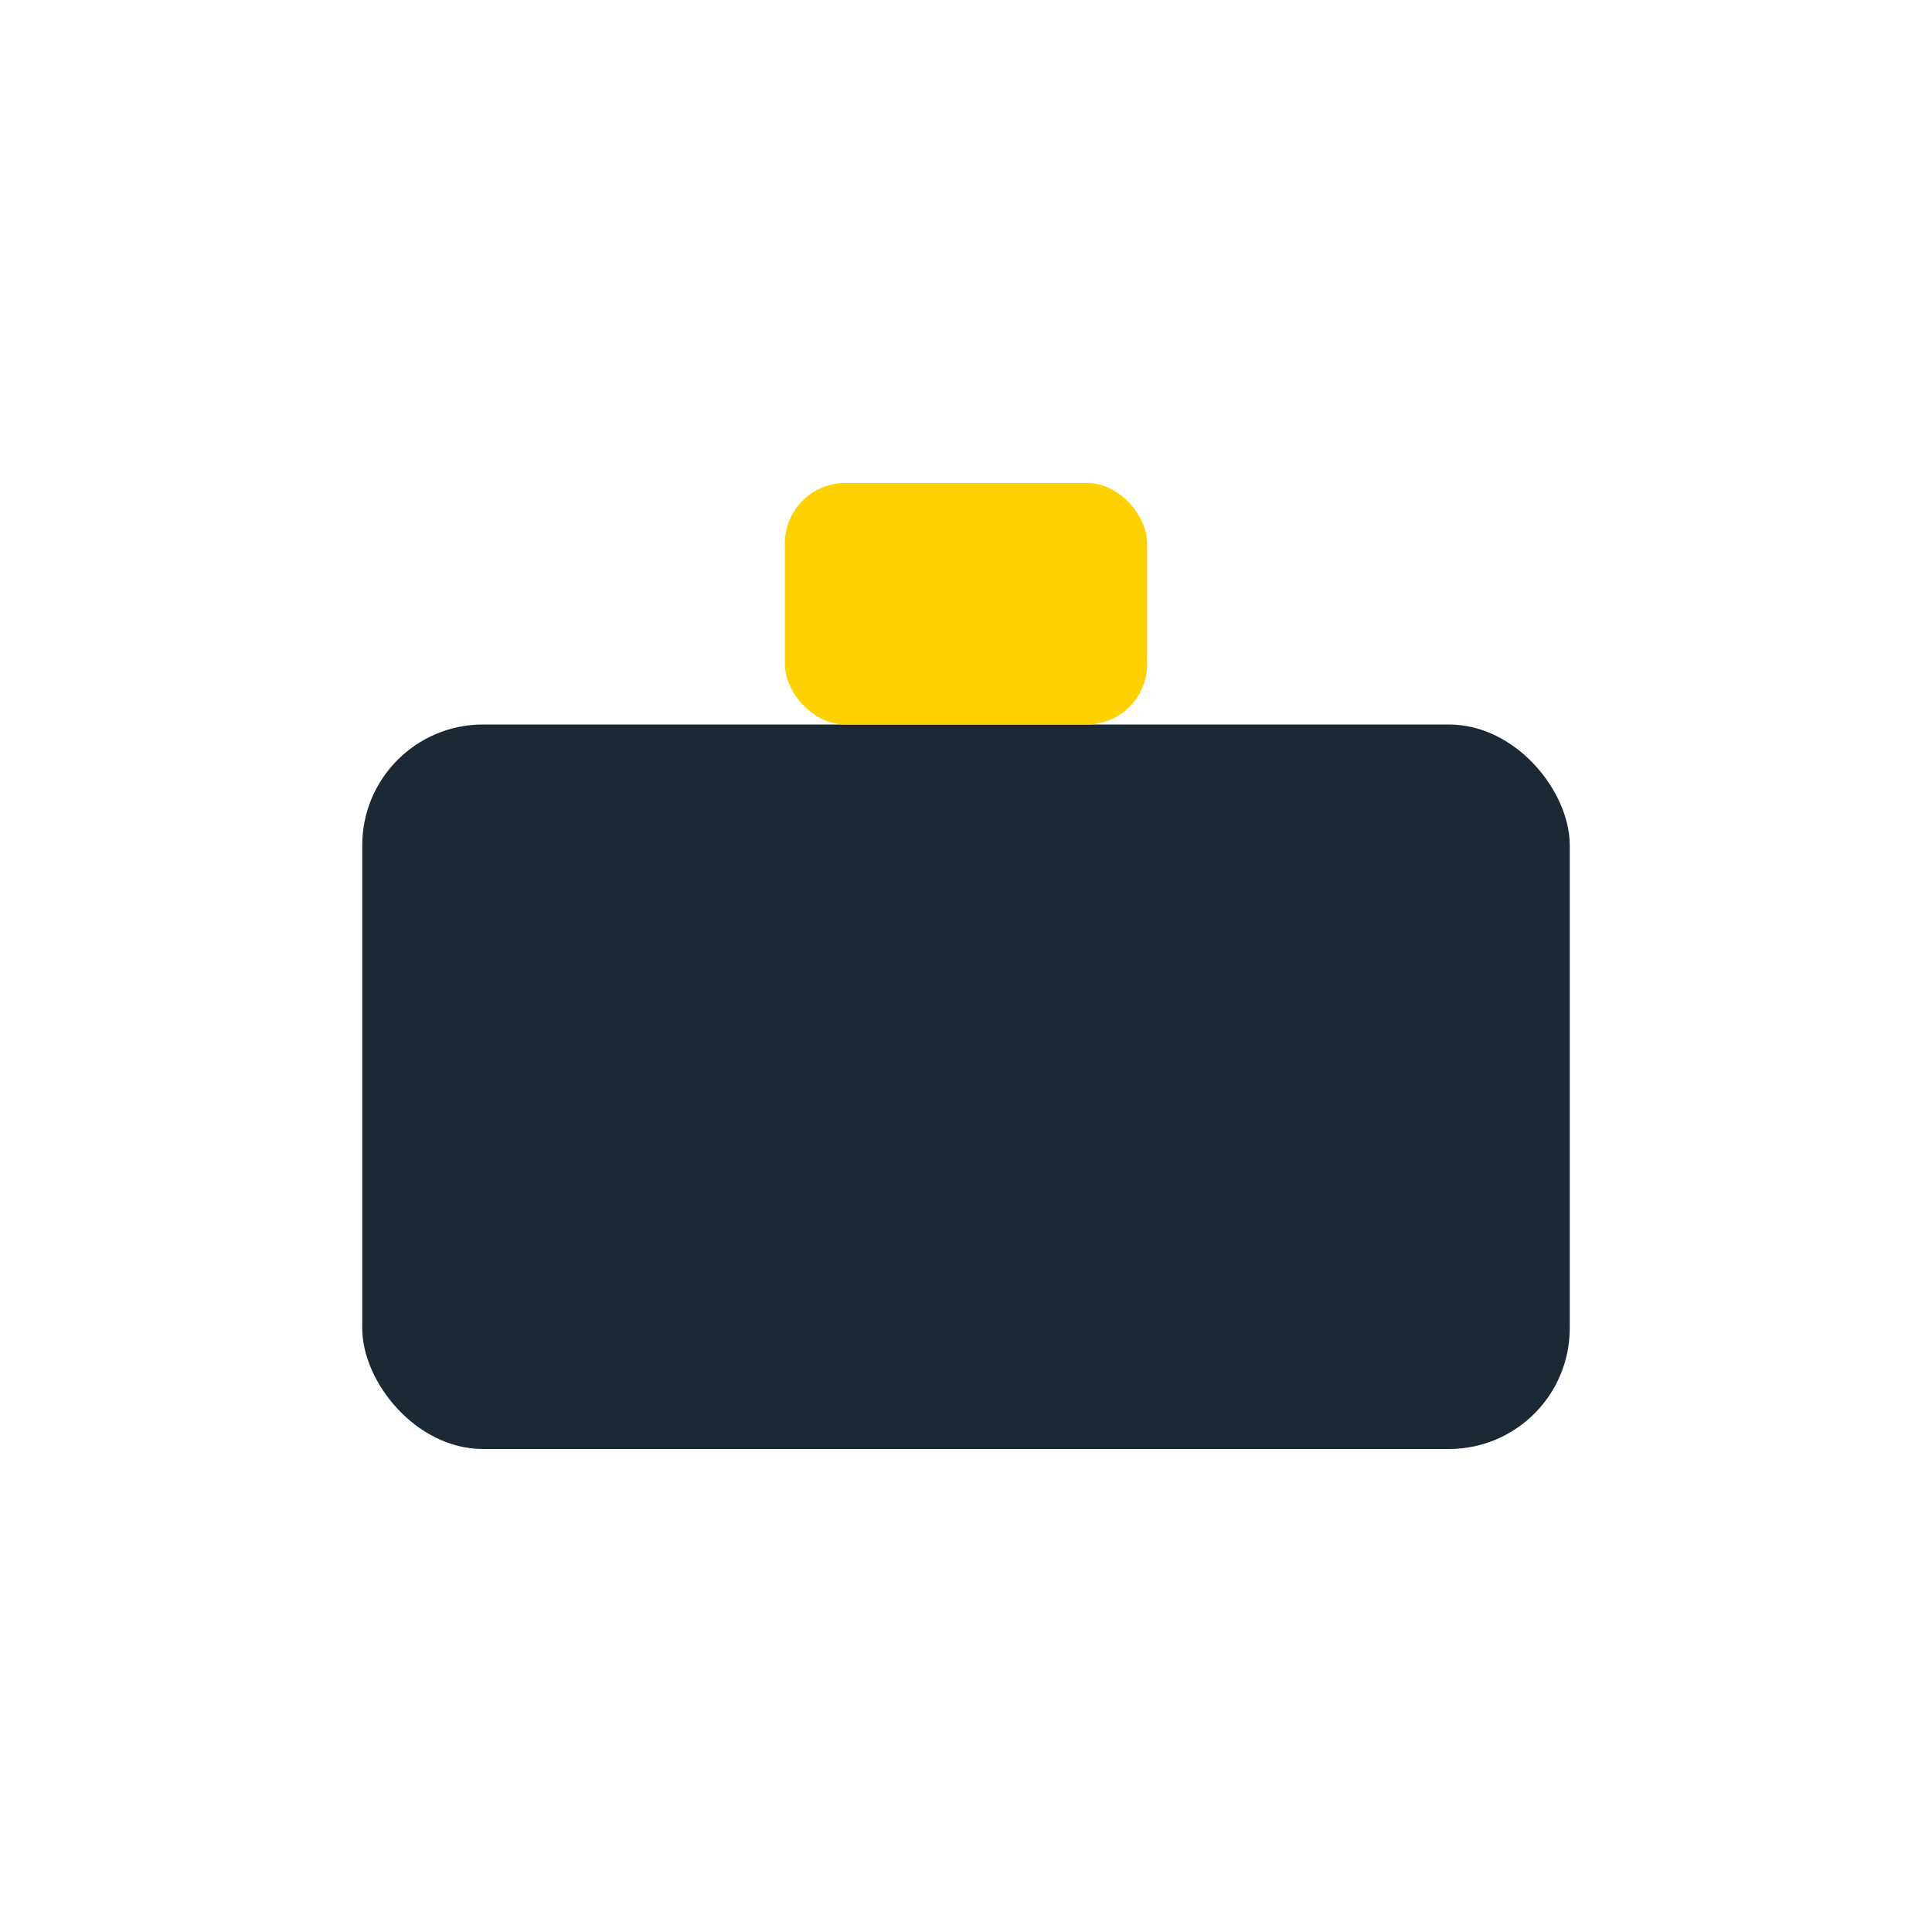<?xml version="1.0" encoding="UTF-8"?>
<svg xmlns="http://www.w3.org/2000/svg" width="32" height="32" viewBox="0 0 32 32"><rect x="6" y="12" width="20" height="12" rx="2" fill="#1C2833"/><rect x="13" y="8" width="6" height="4" rx="1" fill="#FFD100"/></svg>